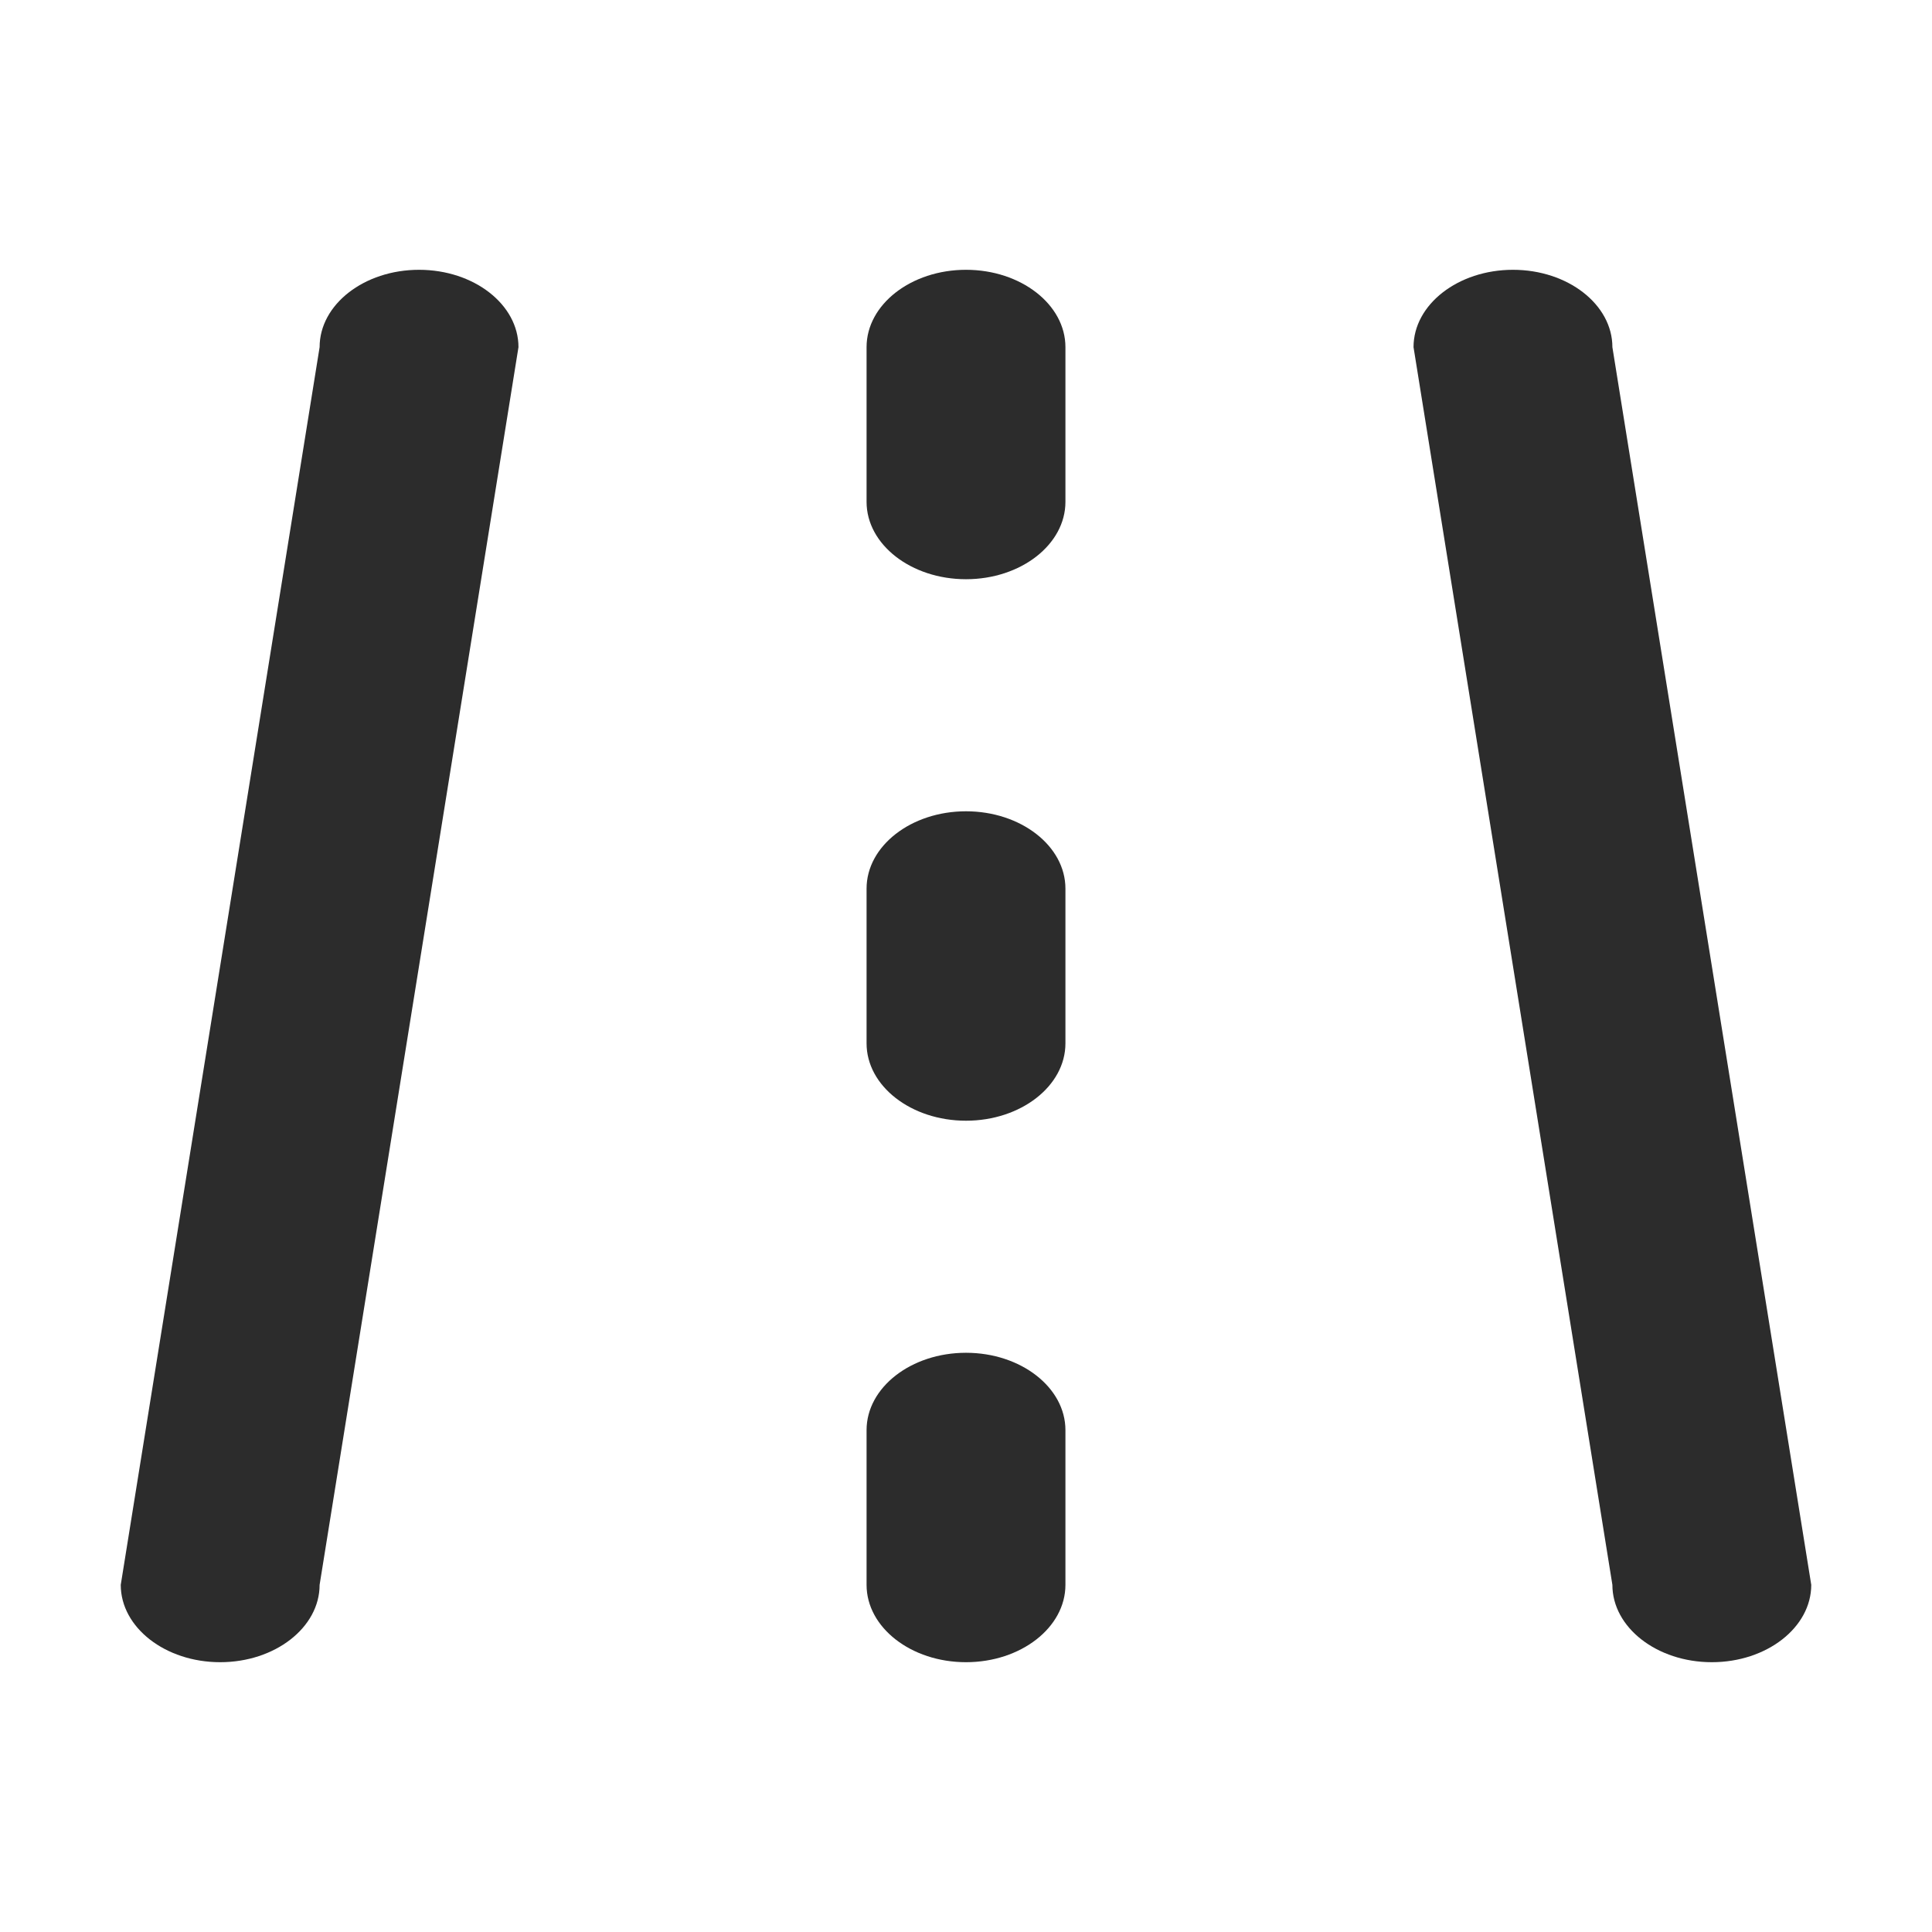 <?xml version="1.0" standalone="no"?><!DOCTYPE svg PUBLIC "-//W3C//DTD SVG 1.1//EN" "http://www.w3.org/Graphics/SVG/1.1/DTD/svg11.dtd"><svg t="1763456165118" class="icon" viewBox="0 0 1024 1024" version="1.1" xmlns="http://www.w3.org/2000/svg" p-id="9999" xmlns:xlink="http://www.w3.org/1999/xlink" width="200" height="200"><path d="M512 717c29.1 0 52.7 18.4 52.7 41v82c0 22.6-23.6 41-52.7 41s-52.7-18.4-52.7-41v-82c0-22.6 23.6-41 52.7-41z m0-287c29.1 0 52.7 18.4 52.7 41v82c0 22.6-23.6 41-52.7 41s-52.7-18.4-52.7-41v-82c0-22.6 23.6-41 52.7-41z m0-287c29.1 0 52.7 18.4 52.7 41v82c0 22.6-23.6 41-52.7 41s-52.7-18.4-52.7-41v-82c0-22.6 23.6-41 52.7-41z m342.6 41L960 840c0 22.6-23.6 41-52.7 41s-52.7-18.4-52.7-41L749.2 184c0-22.6 23.6-41 52.7-41s52.7 18.4 52.7 41z m-632.5-41c29.1 0 52.7 18.4 52.7 41L169.4 840c0 22.6-23.6 41-52.7 41S64 862.6 64 840l105.4-656c0-22.6 23.6-41 52.7-41z" fill="#2c2c2c" p-id="10000"></path></svg>